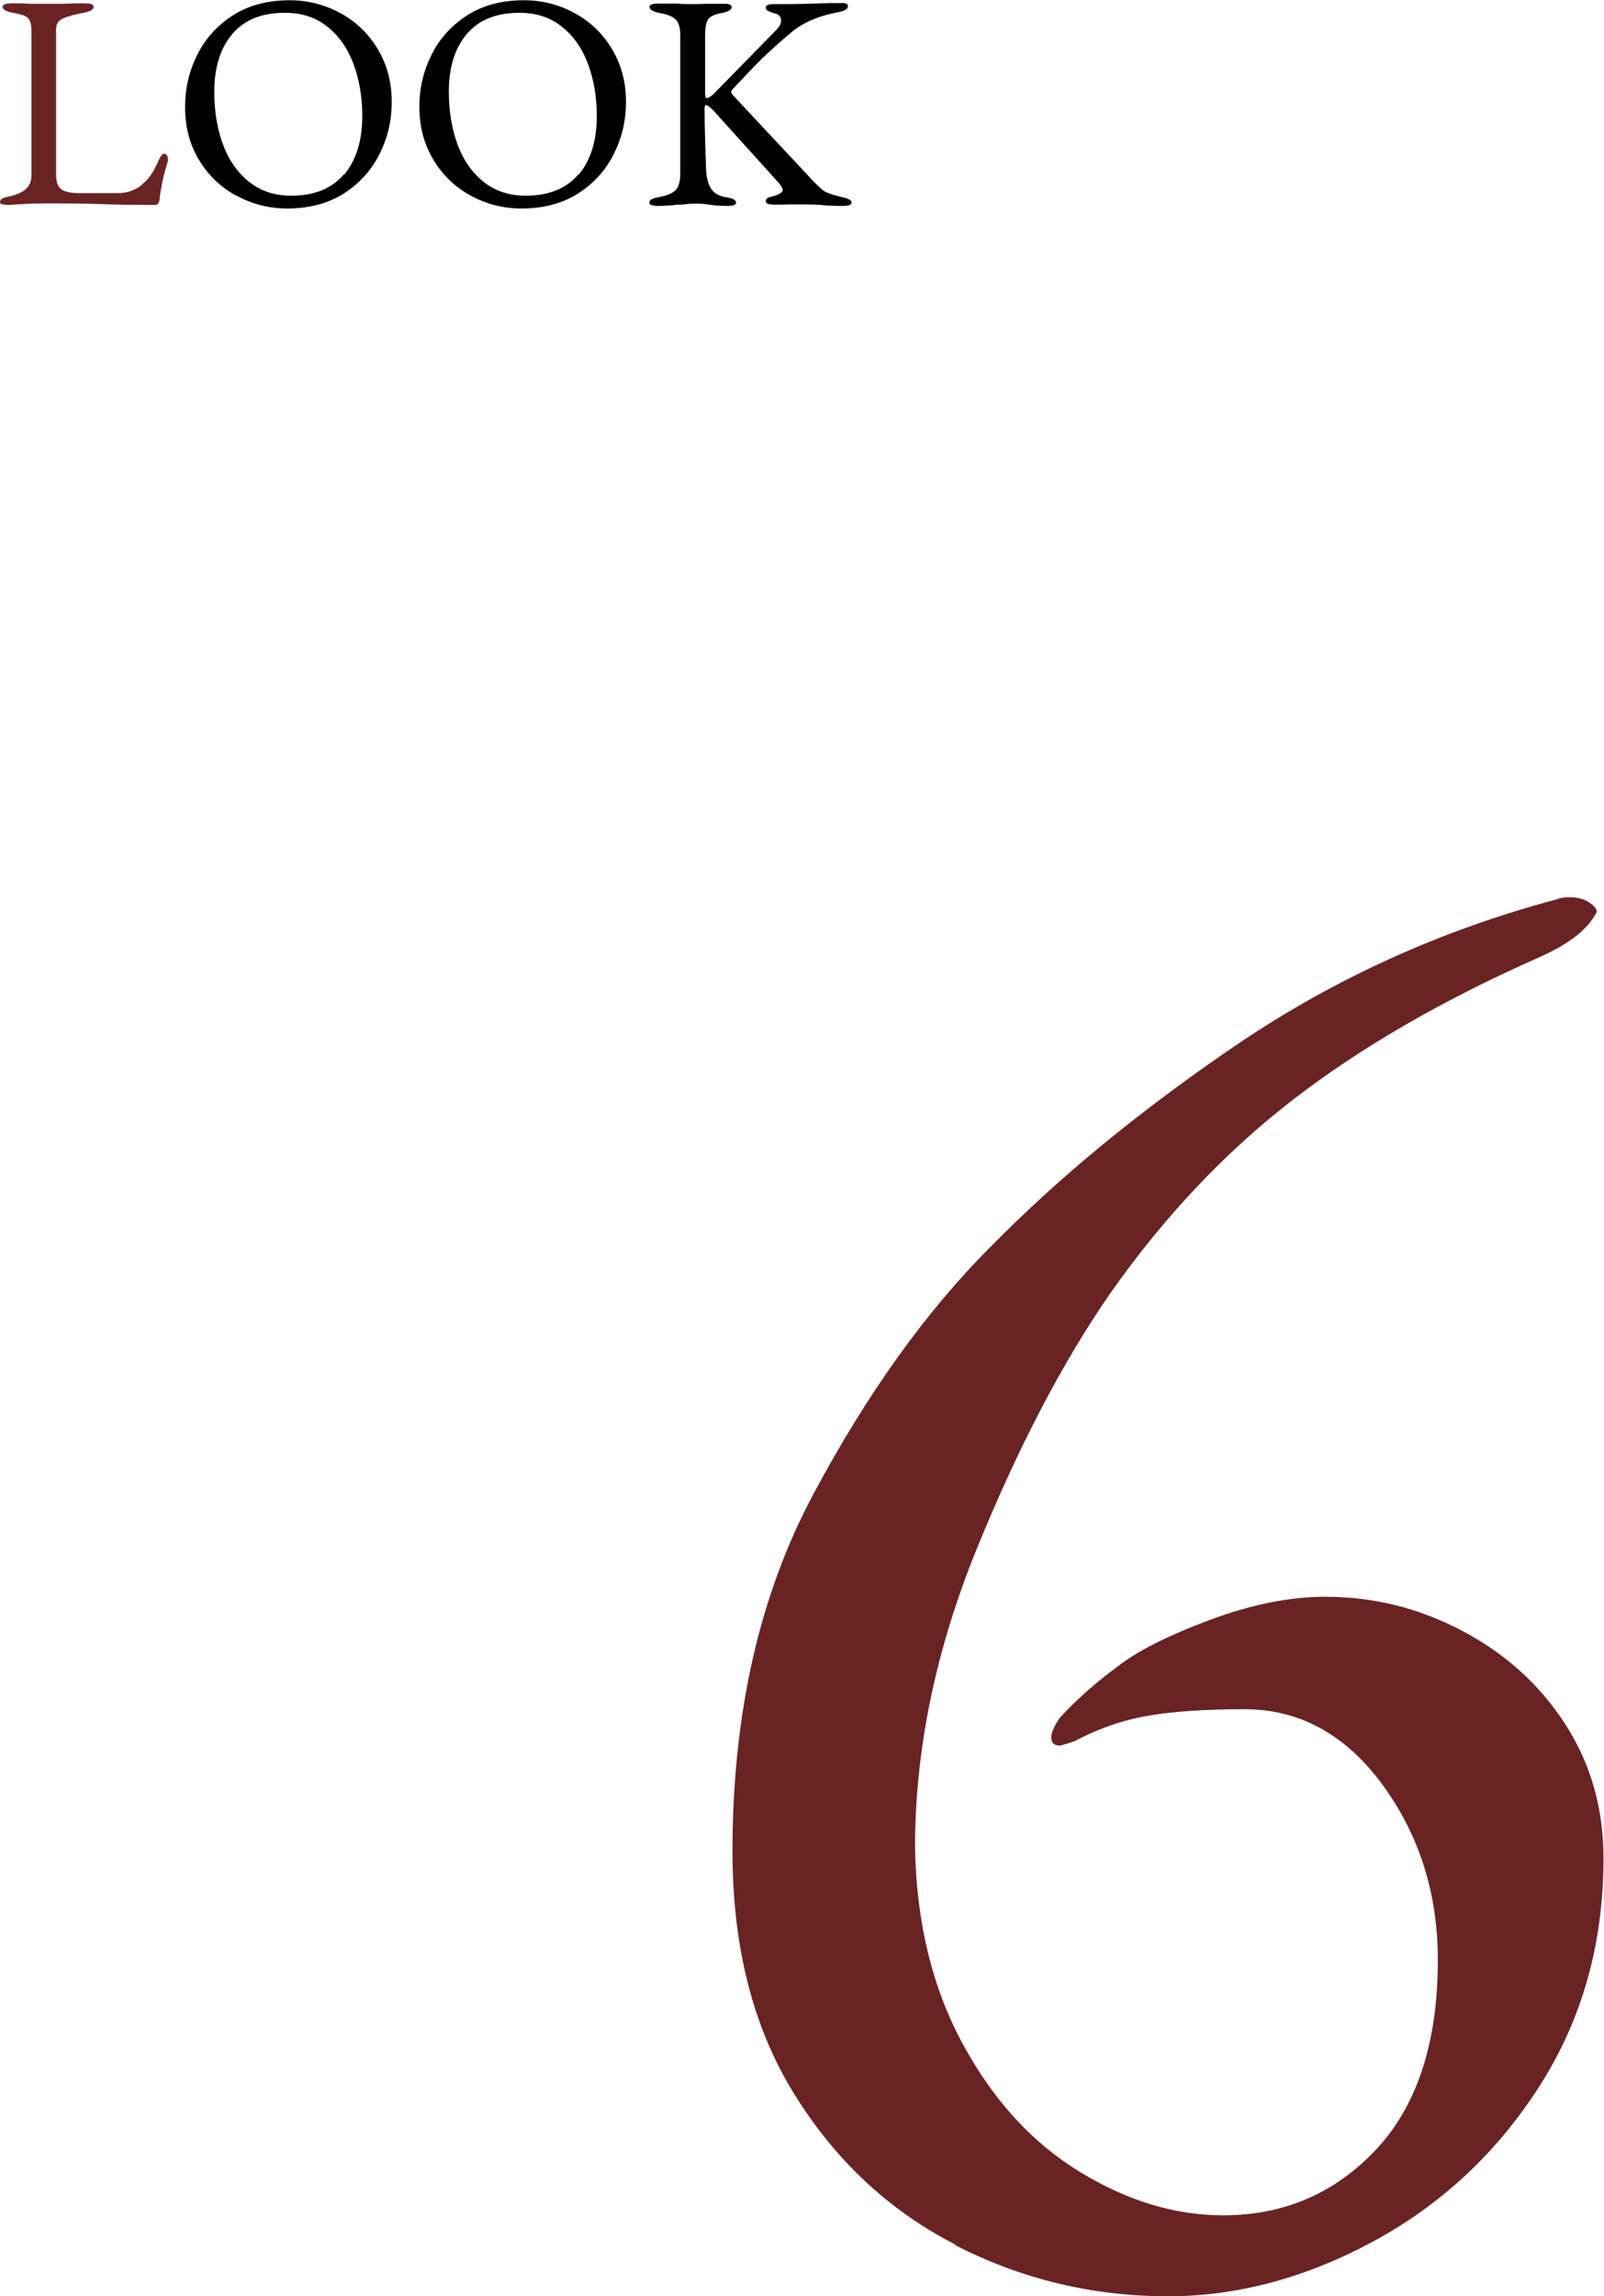 <?xml version="1.0" encoding="UTF-8"?><svg id="_レイヤー_2" xmlns="http://www.w3.org/2000/svg" viewBox="0 0 62.65 89.64"><defs><style>.cls-1{isolation:isolate;}.cls-2{fill:#6a2323;}</style></defs><g id="_レイヤー_1-2"><g id="_6" class="cls-1"><g class="cls-1"><path class="cls-2" d="M37.33,87.64c-2.6-1.33-4.7-3.29-6.31-5.89-1.61-2.6-2.41-5.75-2.41-9.46,0-5.37,1.05-10.01,3.15-13.94,2.1-3.93,4.4-7.14,6.89-9.63,2.71-2.77,5.95-5.42,9.71-7.97,3.76-2.54,7.91-4.43,12.45-5.64.11-.05.28-.08.5-.08.33,0,.61.08.83.25.22.17.28.3.17.42-.33.61-1.05,1.16-2.16,1.66-3.76,1.66-6.97,3.51-9.63,5.56-2.66,2.05-5.04,4.57-7.14,7.55-1.88,2.71-3.62,6.05-5.23,10-1.61,3.96-2.41,7.84-2.41,11.66.05,2.93.68,5.49,1.87,7.68,1.19,2.19,2.71,3.85,4.56,4.98,1.85,1.13,3.72,1.7,5.6,1.7,2.38,0,4.37-.86,5.98-2.57,1.6-1.71,2.41-4.18,2.41-7.39,0-2.6-.72-4.88-2.16-6.85-1.44-1.96-3.24-2.95-5.39-2.95-1.49,0-2.74.08-3.74.25s-1.96.5-2.9,1c-.33.11-.53.17-.58.17-.22,0-.33-.11-.33-.33,0-.17.11-.42.33-.75.66-.72,1.41-1.38,2.24-1.99.77-.61,1.98-1.22,3.61-1.83,1.63-.61,3.14-.91,4.52-.91,1.88,0,3.67.44,5.35,1.33,1.69.89,3.03,2.1,4.03,3.65,1,1.55,1.49,3.29,1.49,5.23,0,3.32-.83,6.28-2.49,8.88-1.66,2.6-3.82,4.62-6.47,6.06-2.66,1.44-5.34,2.16-8.05,2.16-2.93,0-5.7-.66-8.3-1.99Z"/></g></g><g id="LOOK" class="cls-1"><g class="cls-1"><path class="cls-2" d="M.09,7.99c-.06-.03-.09-.06-.09-.1,0-.1.09-.16.26-.2.33-.06.57-.16.73-.29s.24-.32.24-.58V1.25c0-.19-.02-.33-.06-.43-.04-.09-.11-.16-.2-.2-.09-.04-.25-.08-.47-.12-.26-.05-.4-.13-.4-.24C.11.18.22.13.46.13s.49,0,.74.02h.6s.72,0,.72,0c.3-.02.57-.02.79-.02s.35.04.35.13c0,.11-.13.19-.4.24-.38.07-.65.15-.82.23-.17.08-.25.22-.25.43v5.65c0,.26.06.45.18.56s.37.17.74.17h1.49c.2,0,.38-.03.55-.1.17-.06.3-.14.38-.22.16-.14.28-.26.35-.37.08-.11.17-.27.27-.49.03-.08.07-.16.12-.24s.1-.12.14-.12.08.02.11.07.04.09.04.15v.06c-.12.38-.19.68-.23.88s-.08.42-.1.64c-.02.14-.07.2-.17.2-.86,0-1.64-.01-2.36-.04-.82-.02-1.4-.02-1.75-.02-.25,0-.55,0-.91.02-.36.02-.6.03-.71.04-.1,0-.19-.01-.25-.04Z"/></g><g class="cls-1"><path d="M9.23,7.64c-.61-.33-1.1-.8-1.46-1.4-.36-.6-.54-1.28-.54-2.05s.16-1.42.48-2.06c.32-.64.79-1.15,1.4-1.54.62-.39,1.35-.58,2.21-.58.7,0,1.36.17,1.97.5s1.1.8,1.46,1.4c.36.6.55,1.28.55,2.05s-.16,1.42-.48,2.06c-.32.64-.79,1.15-1.4,1.54-.62.39-1.35.58-2.21.58-.7,0-1.36-.17-1.97-.5ZM13.44,6.82c.47-.56.71-1.32.71-2.29,0-.76-.12-1.44-.35-2.05-.23-.61-.57-1.09-1.03-1.45-.45-.36-1-.53-1.65-.53-.89,0-1.57.27-2.04.82s-.71,1.3-.71,2.26c0,.76.11,1.45.34,2.06.23.62.57,1.1,1.02,1.46.45.36,1,.54,1.65.54.9,0,1.58-.28,2.05-.83Z"/><path d="M18.39,7.64c-.61-.33-1.1-.8-1.46-1.4-.36-.6-.55-1.28-.55-2.05s.16-1.42.48-2.06c.32-.64.79-1.15,1.4-1.54.62-.39,1.35-.58,2.21-.58.7,0,1.36.17,1.97.5.61.33,1.1.8,1.46,1.4.36.6.55,1.28.55,2.05s-.16,1.42-.48,2.06c-.32.64-.79,1.15-1.4,1.54-.62.39-1.35.58-2.21.58-.7,0-1.36-.17-1.97-.5ZM22.6,6.82c.47-.56.71-1.32.71-2.29,0-.76-.12-1.44-.35-2.05-.23-.61-.57-1.09-1.03-1.45-.45-.36-1-.53-1.65-.53-.89,0-1.57.27-2.04.82-.47.55-.71,1.3-.71,2.26,0,.76.12,1.45.34,2.06.23.62.57,1.1,1.02,1.46.45.36,1,.54,1.65.54.9,0,1.58-.28,2.05-.83Z"/><path d="M25.37,7.9c0-.06.03-.1.1-.13.06-.03.16-.06.3-.08.3-.06.51-.15.63-.28s.17-.35.17-.64V1.36c0-.27-.06-.47-.17-.59s-.33-.21-.63-.26c-.26-.05-.4-.13-.4-.24,0-.09.12-.13.35-.13h.74c.12.02.32.02.6.02.22,0,.38,0,.47-.01h.7c.23-.01.35.03.35.12,0,.11-.13.19-.4.24-.28.05-.46.14-.53.26s-.11.32-.11.59v2.24c0,.15.02.23.06.23s.09-.02.16-.07c.06-.04.12-.09.17-.15l2.4-2.45c.12-.12.18-.24.18-.36,0-.06-.02-.12-.06-.17s-.1-.09-.17-.1c-.14-.04-.23-.08-.29-.11s-.08-.08-.08-.13c0-.09.12-.13.35-.13h.65c.18,0,.7-.01,1.54-.04h.41c.08-.01.14,0,.19.02.05.02.07.06.07.1,0,.11-.13.19-.4.24-.75.14-1.36.4-1.82.79-.43.36-.82.71-1.16,1.04-.34.34-.72.74-1.15,1.2-.02.02-.03.04-.03.06,0,.05.03.1.08.16l2.9,3.1c.28.31.49.51.62.61.13.09.37.17.7.25.14.03.25.06.31.1.06.03.09.07.09.12,0,.09-.12.13-.35.13-.32,0-.61-.01-.87-.04-.32-.02-.59-.02-.8-.02h-.34c-.1,0-.32.01-.64.01-.23,0-.35-.04-.35-.13,0-.06.02-.1.07-.13.05-.03.13-.05.25-.08.22-.06.34-.14.34-.24,0-.06-.06-.16-.18-.3l-2.54-2.81c-.14-.14-.23-.2-.28-.2-.03,0-.05.06-.05.17,0,.49.02,1.28.06,2.39.02.29.08.52.19.7.11.18.3.29.58.34.14.02.24.05.3.08.06.03.1.08.1.13,0,.09-.12.13-.35.13-.26,0-.49-.02-.7-.05-.14-.02-.3-.04-.48-.04-.14,0-.27,0-.41.02s-.24.02-.31.02c-.3.03-.57.05-.79.05s-.35-.04-.35-.13Z"/></g></g></g></svg>